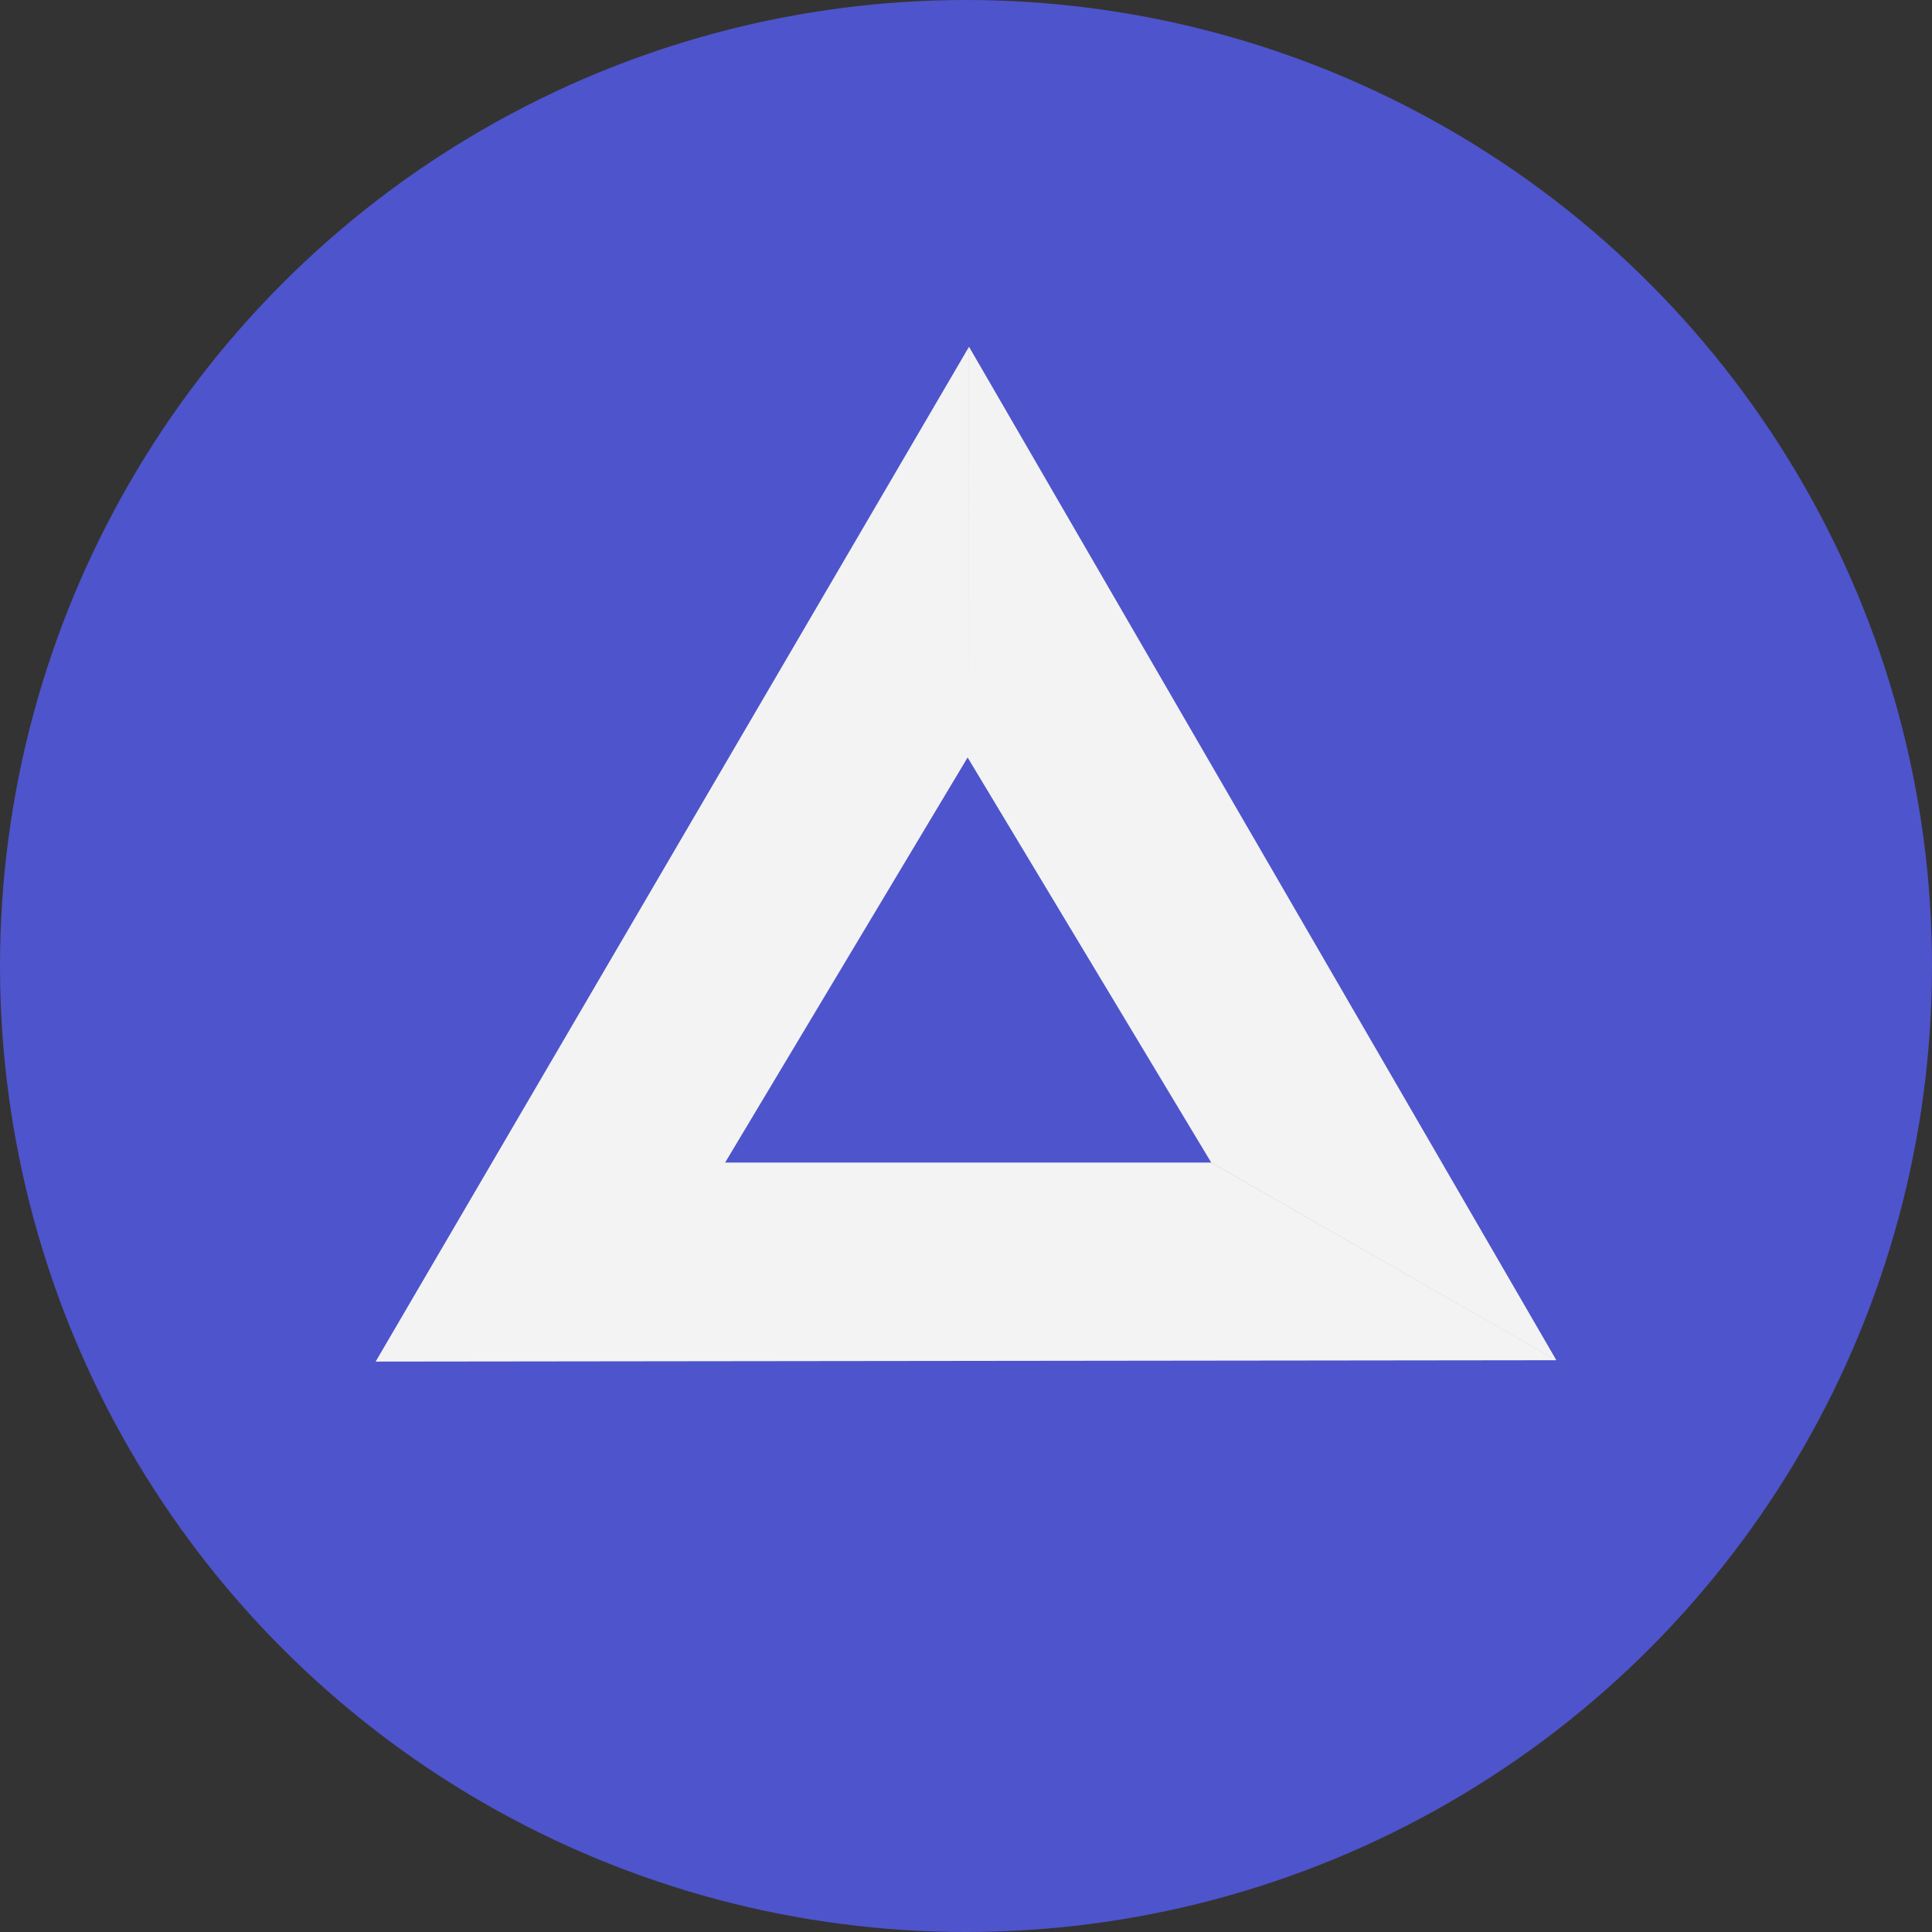 <svg xmlns="http://www.w3.org/2000/svg" fill="none" viewBox="0 0 42 42">
    <rect x="0" y="0" width="42" height="42" fill="#333333" stroke="none"/>
    <circle cx="21" cy="21" r="21" fill="#4E54CB"/>
    <path fill="#F3F3F3" fill-rule="evenodd" d="m21.063 16.513.003-8.974 12.767 22.03-7.502-4.296-5.268-8.76Zm0 0 .002-8.974L8.166 29.6l7.597-4.326 5.272-8.807.028.046Zm-5.298 8.76L8.166 29.6l25.667-.03-7.505-4.297H15.765Z" clip-rule="evenodd"/>
</svg>
